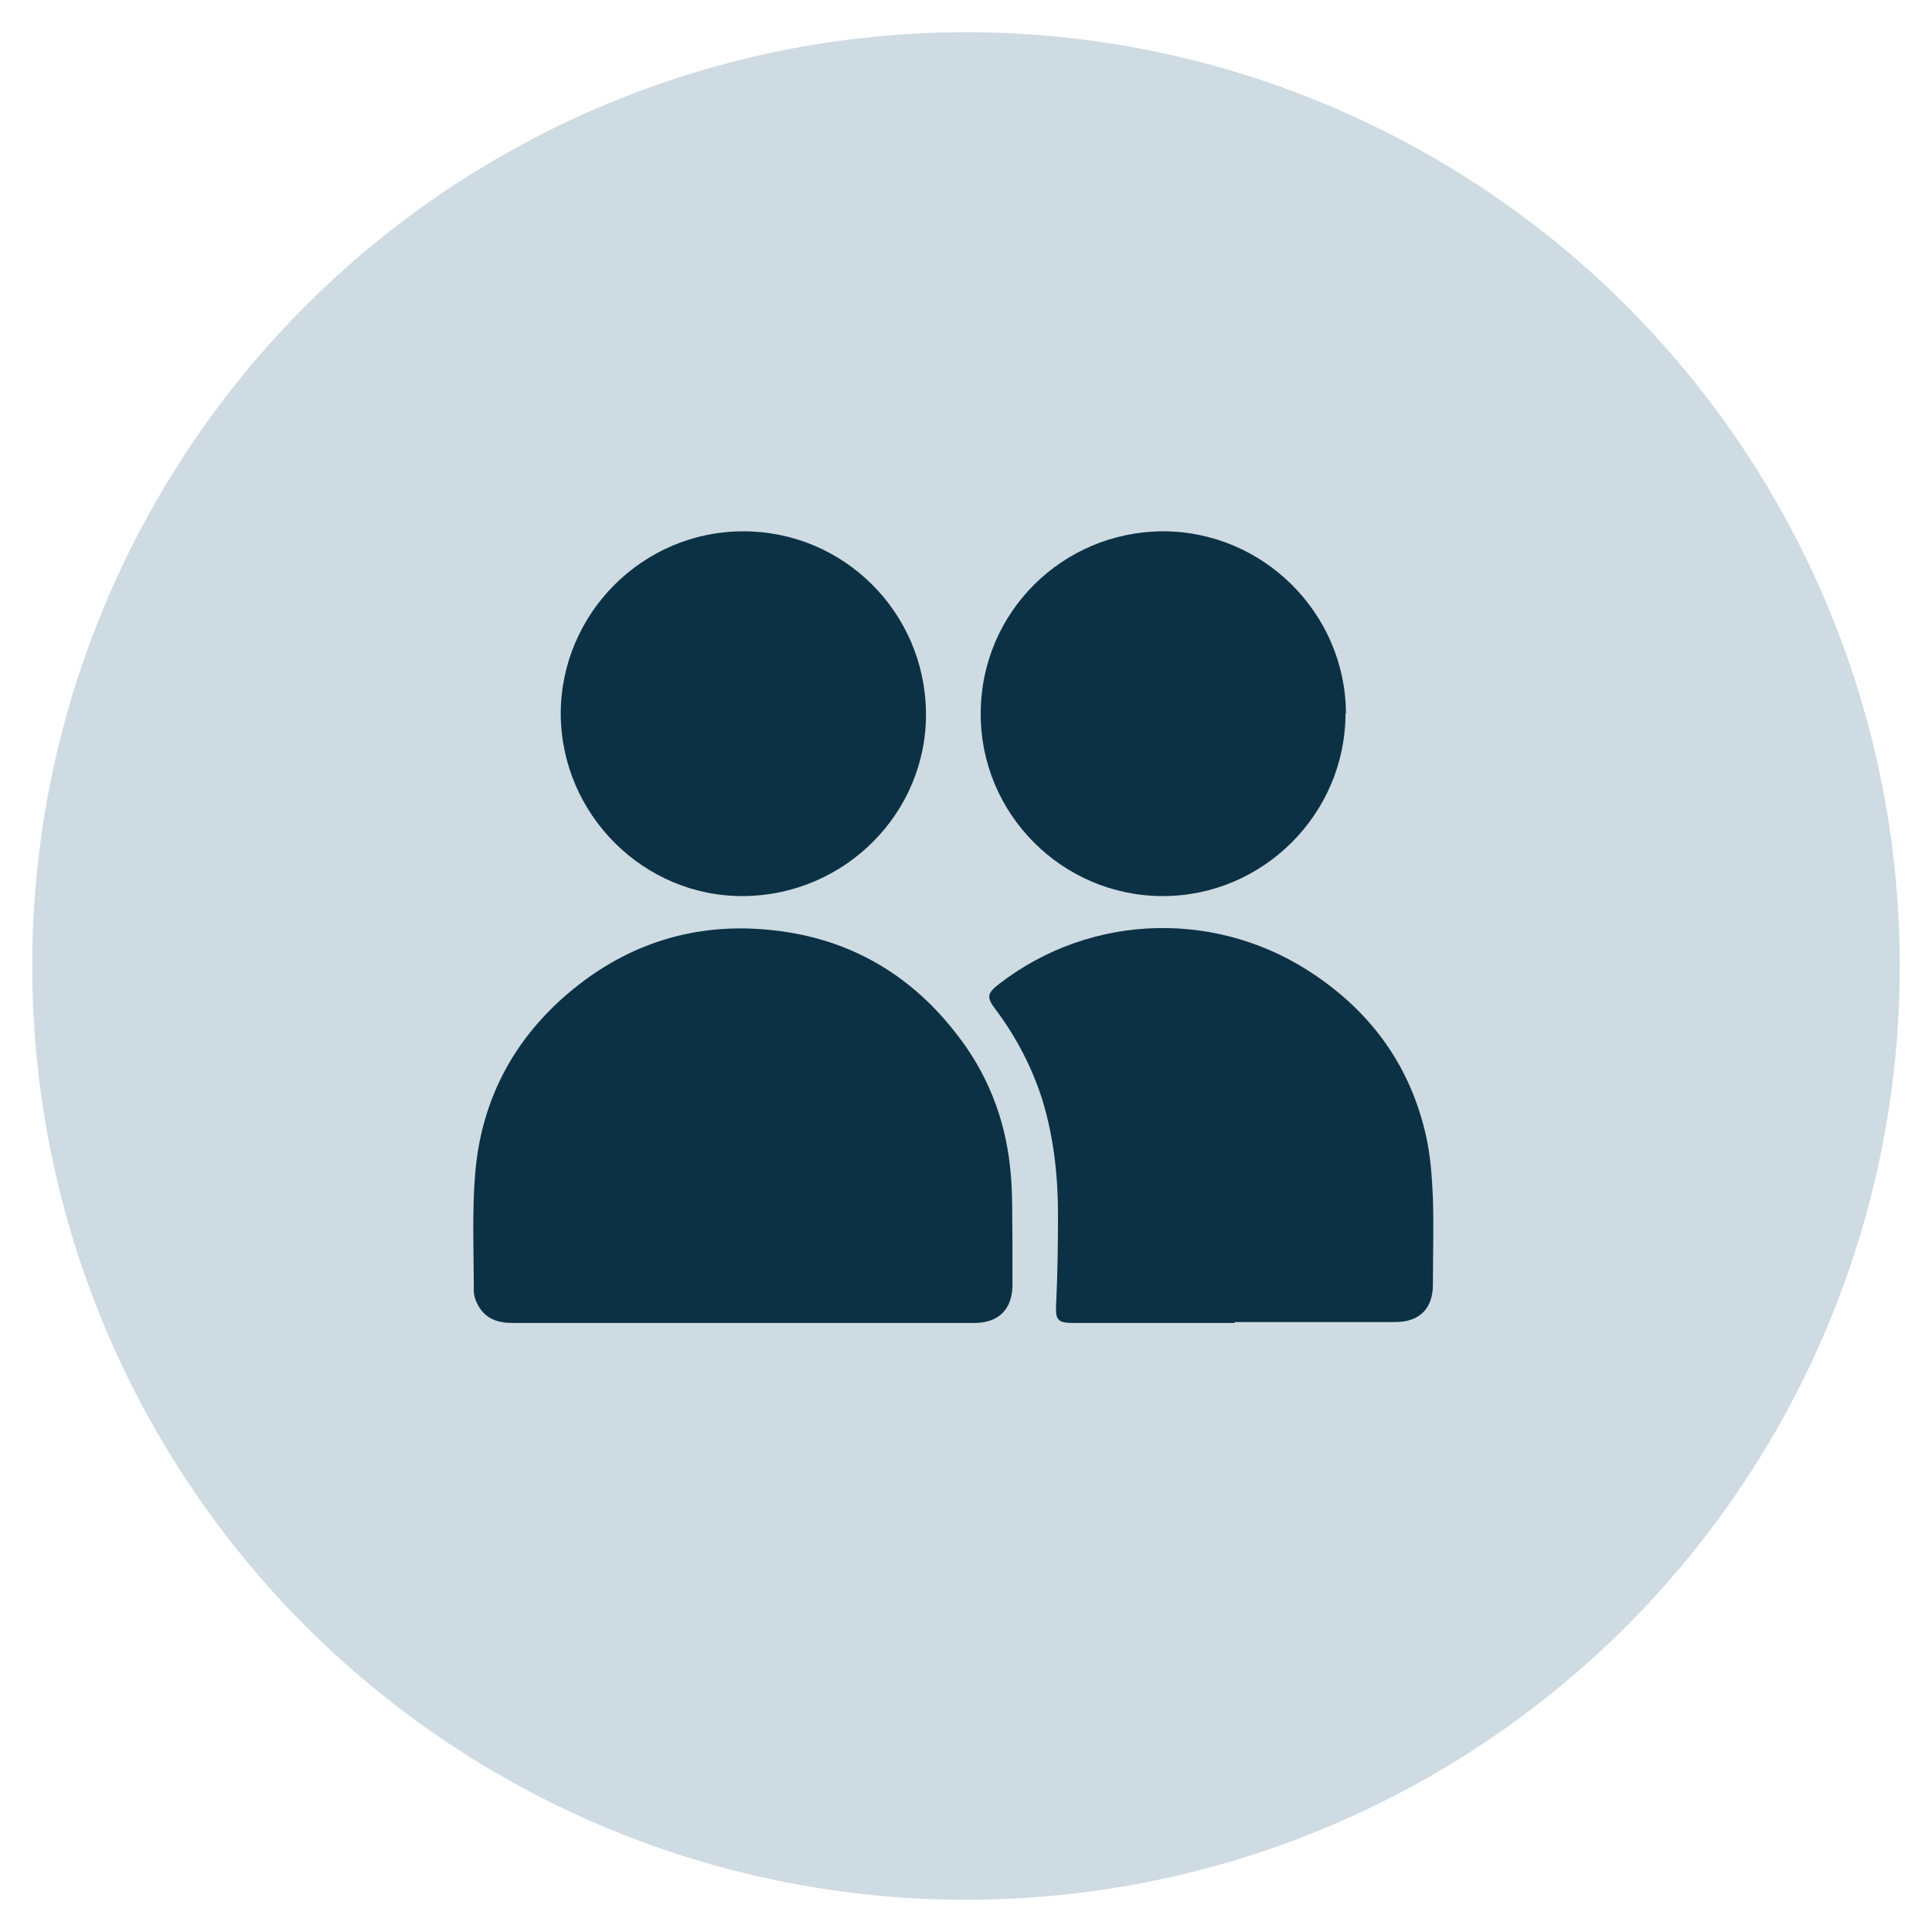 <?xml version="1.0" encoding="UTF-8"?><svg id="Icons" xmlns="http://www.w3.org/2000/svg" viewBox="0 0 42 42"><defs><style>.cls-1{fill:#cfdbe2;}.cls-2{fill:#0c3145;}</style></defs><circle class="cls-1" cx="21" cy="21" r="20.3"/><path class="cls-1" d="m21.13,26.22c-.68-.01-1.28-.07-1.85-.32-.52-.23-.91-.57-1-1.17-.06-.43.05-.83.28-1.19.59-.94,1.44-1.45,2.56-1.43,1.13.02,1.98.57,2.52,1.56.18.32.26.68.21,1.05-.07.49-.35.82-.77,1.06-.43.25-.91.35-1.4.4-.2.02-.41.03-.55.03Z"/><path class="cls-1" d="m20.62,19.85c0,.28-.06.55-.23.79-.26.36-.7.44-1.06.18-.4-.28-.55-.7-.6-1.17-.03-.28.03-.55.14-.8.22-.51.88-.63,1.27-.23.33.34.48.75.48,1.23Z"/><path class="cls-1" d="m23.42,19.43c-.02.52-.13.89-.39,1.2-.26.31-.59.42-.91.31-.25-.09-.4-.28-.5-.52-.24-.6-.06-1.39.41-1.83.38-.35,1.01-.23,1.22.25.09.22.13.46.17.59Z"/><path class="cls-1" d="m16.4,21.23c.02-.09.03-.24.07-.38.17-.54.7-.73,1.18-.43.35.22.54.54.66.93.09.3.11.6,0,.91-.19.55-.76.74-1.23.38-.45-.34-.65-.8-.68-1.41Z"/><path class="cls-1" d="m25.73,21.29c-.02.5-.19.93-.57,1.26-.1.08-.21.16-.33.21-.4.16-.8,0-.97-.4-.23-.57-.08-1.1.25-1.58.14-.2.33-.36.56-.44.36-.12.72,0,.89.34.09.19.13.4.19.6-.01,0-.02,0-.04.01Z"/><path class="cls-2" d="m16.16,28.76c-1.67,0-3.34,0-5.02,0-.32,0-.59-.09-.75-.39-.05-.09-.09-.2-.09-.31,0-.85-.04-1.71.03-2.55.14-1.69.92-3.07,2.26-4.11,1.2-.93,2.58-1.33,4.09-1.19,1.68.15,3.06.91,4.1,2.25.68.86,1.07,1.85,1.18,2.93.06.54.04,1.09.05,1.64,0,.3,0,.6,0,.9,0,.53-.3.83-.83.83-1.68,0-3.36,0-5.03,0Z"/><path class="cls-2" d="m26.84,28.76c-1.17,0-2.35,0-3.52,0-.34,0-.38-.08-.36-.42.03-.64.04-1.28.04-1.92,0-.85-.09-1.69-.34-2.51-.23-.72-.57-1.37-1.02-1.97-.2-.26-.18-.35.08-.55,2.02-1.56,4.8-1.62,6.9-.17,1.24.85,2.05,2,2.38,3.47.1.44.13.9.15,1.35.02.63,0,1.26,0,1.89,0,.51-.29.81-.81.81-1.17,0-2.33,0-3.5,0Z"/><path class="cls-2" d="m12.19,15.52c0-2.18,1.78-3.97,3.97-3.97,2.18,0,3.95,1.76,3.97,3.95.02,2.17-1.76,3.96-3.96,3.98-2.17.02-3.97-1.77-3.98-3.96Z"/><path class="cls-2" d="m29.25,15.51c0,2.18-1.79,3.97-3.97,3.97-2.19,0-3.97-1.79-3.96-3.97,0-2.19,1.77-3.95,3.96-3.96,2.18,0,3.97,1.78,3.98,3.96Z"/></svg>